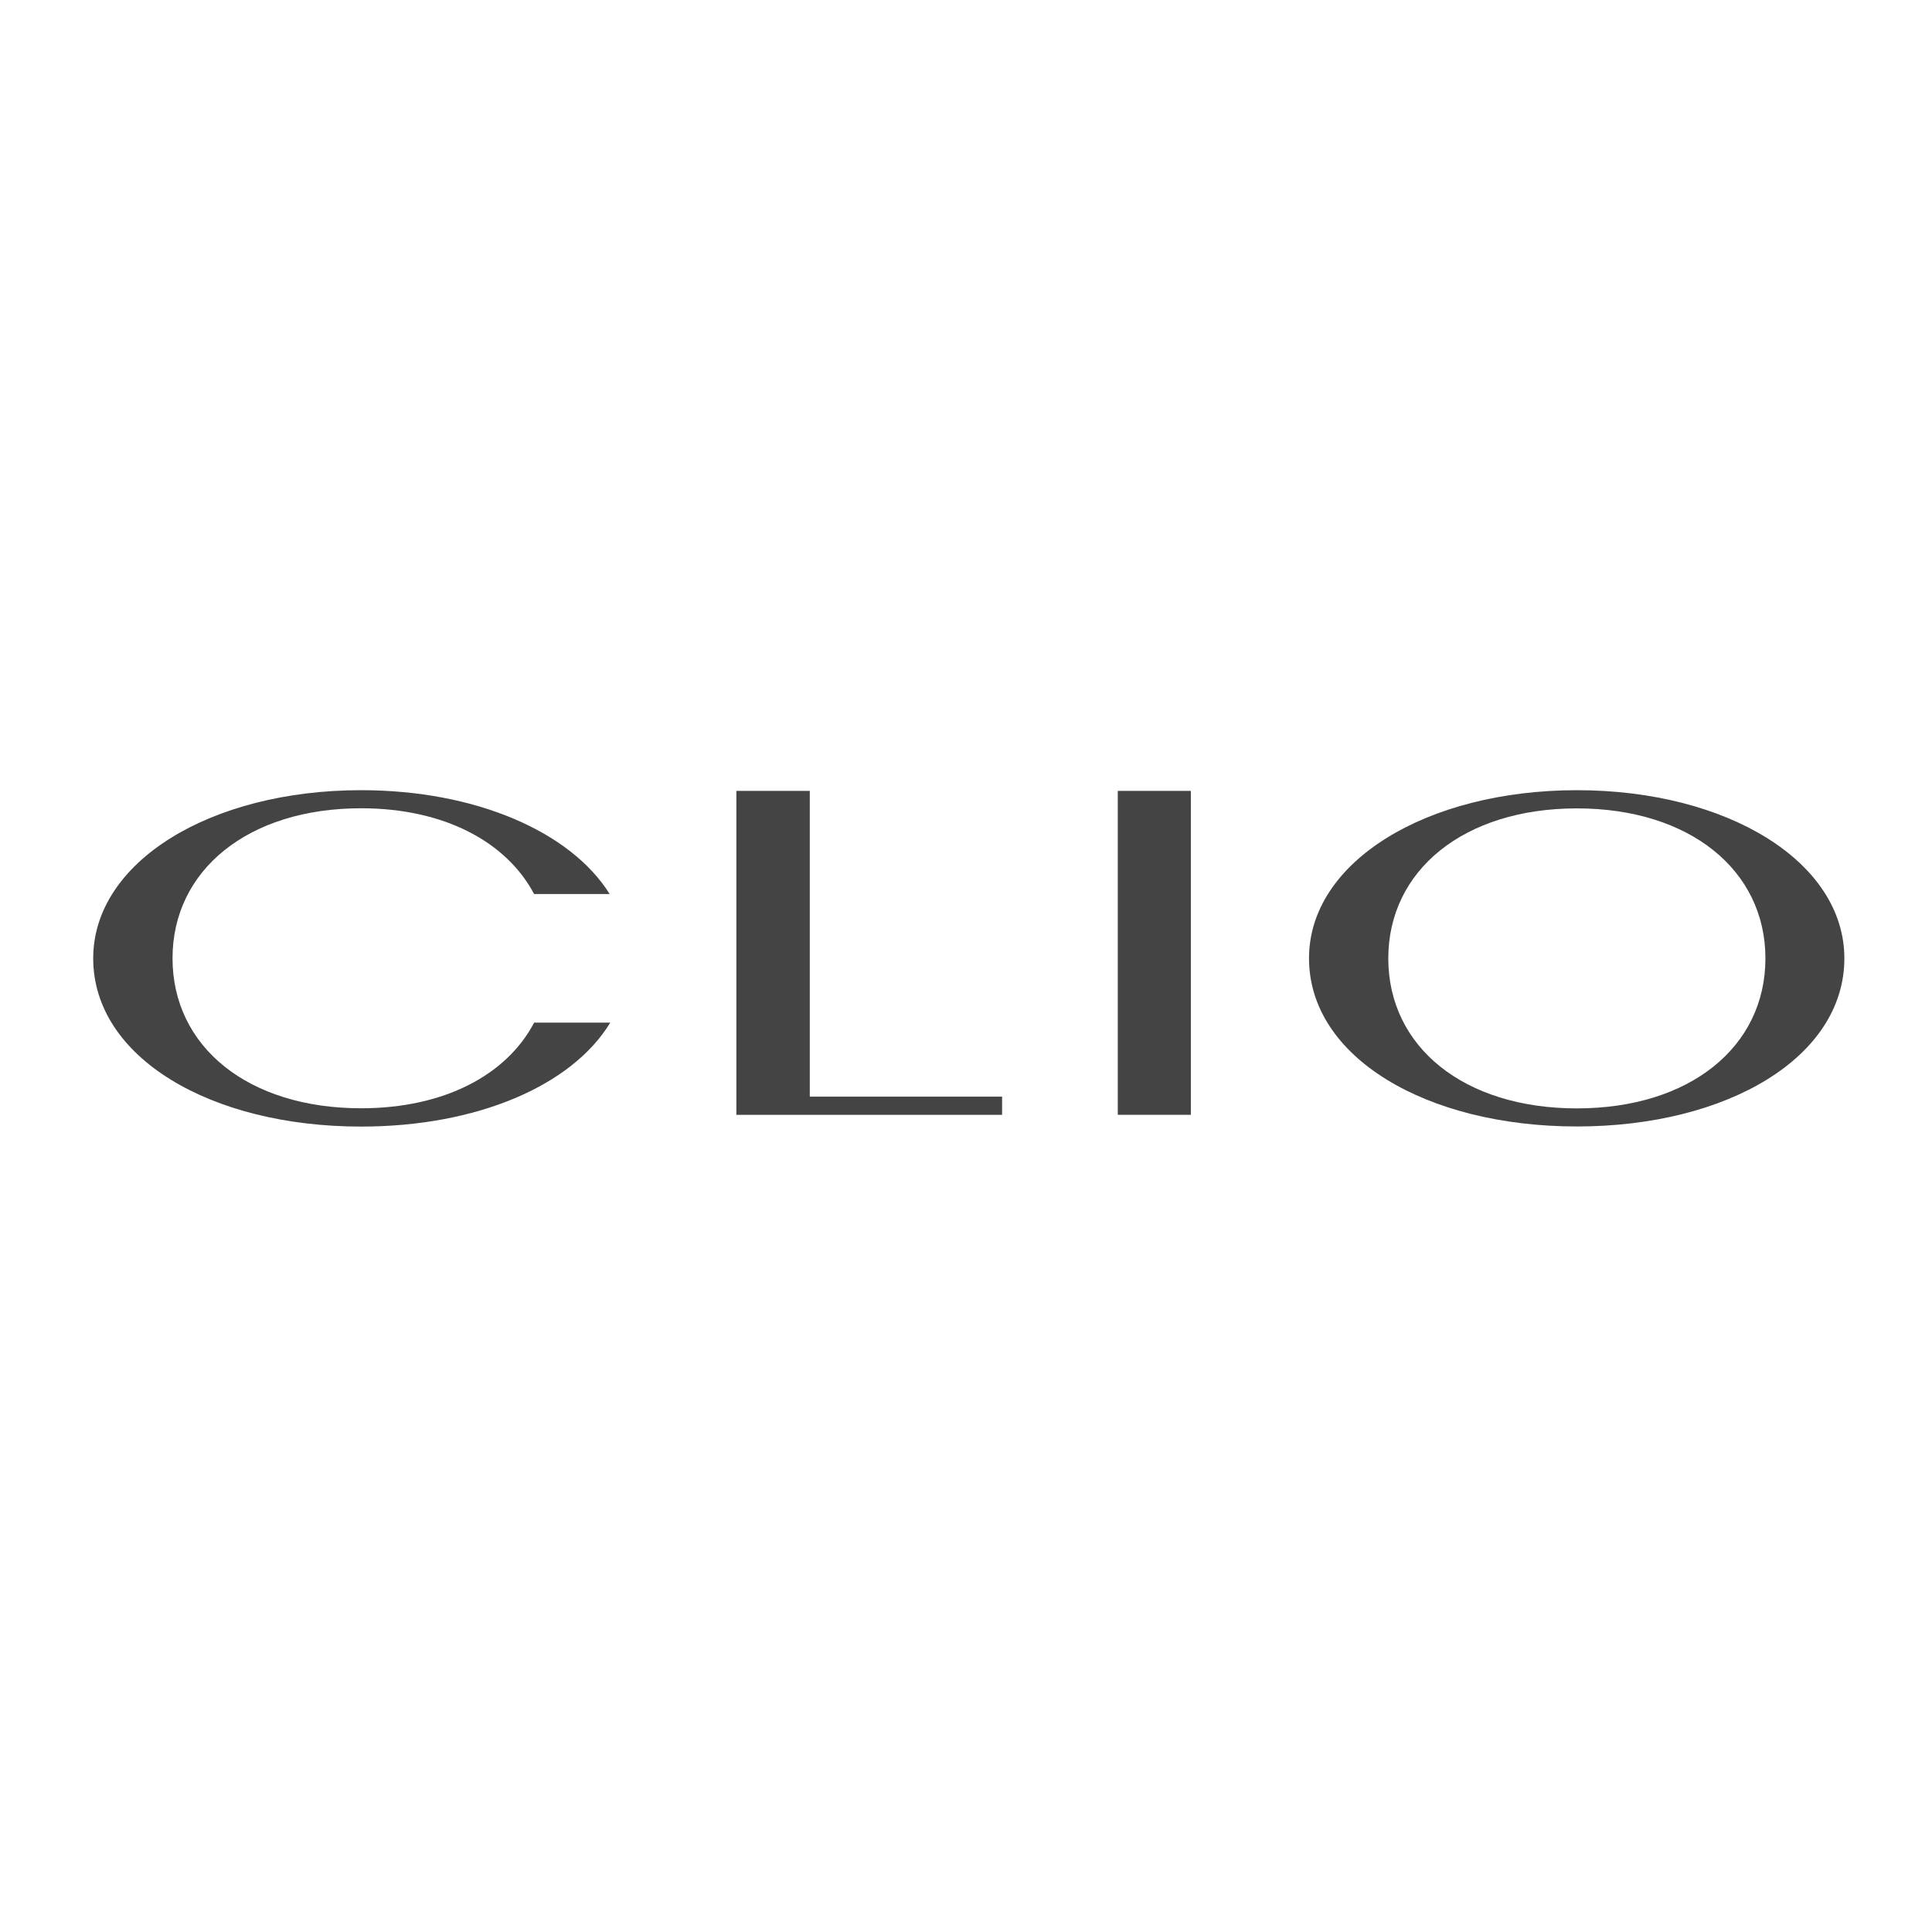 <?xml version="1.0" encoding="utf-8"?>
<!-- Generator: Adobe Illustrator 27.8.0, SVG Export Plug-In . SVG Version: 6.00 Build 0)  -->
<svg version="1.1" id="Layer_1" xmlns="http://www.w3.org/2000/svg" xmlns:xlink="http://www.w3.org/1999/xlink" x="0px" y="0px"
	 viewBox="0 0 500 500" style="enable-background:new 0 0 500 500;" xml:space="preserve">
<style type="text/css">
	.st0{fill:#444444;}
</style>
<path id="Path_21444" class="st0" d="M190.57,204.68h19v79.13h49.77v4.71h-68.77V204.68z"/>
<path id="Path_21445" class="st0" d="M289.31,204.68h18.88v83.83h-18.91v-83.83H289.31z"/>
<path id="Path_21446" class="st0" d="M408.1,291.53c-39.03,0-69.33-17.96-69.33-43.53c0-24.92,30.3-43.5,69.33-43.5
	s69.22,18.58,69.22,43.53C477.31,273.57,447.13,291.53,408.1,291.53z M456.89,248.03c0-22.79-19.56-38.82-48.8-38.82
	c-29.24,0-48.8,16.04-48.8,38.82c0,22.9,19.56,38.82,48.8,38.82C437.33,286.85,456.89,270.93,456.89,248.03z"/>
<path id="Path_21447" class="st0" d="M138.25,264.63c-7.13,13.61-23.35,22.19-44.8,22.19c-29.24,0-48.8-15.92-48.8-38.82
	c0-22.79,19.56-38.82,48.8-38.82c21.42,0,37.61,8.64,44.77,22.19h19.56c-10.06-16.1-34.65-26.87-64.33-26.87
	c-39.03,0-69.33,18.58-69.33,43.53c0,25.57,30.3,43.53,69.33,43.53c29.86,0,54.54-10.51,64.48-26.9h-19.68V264.63z"/>
</svg>
